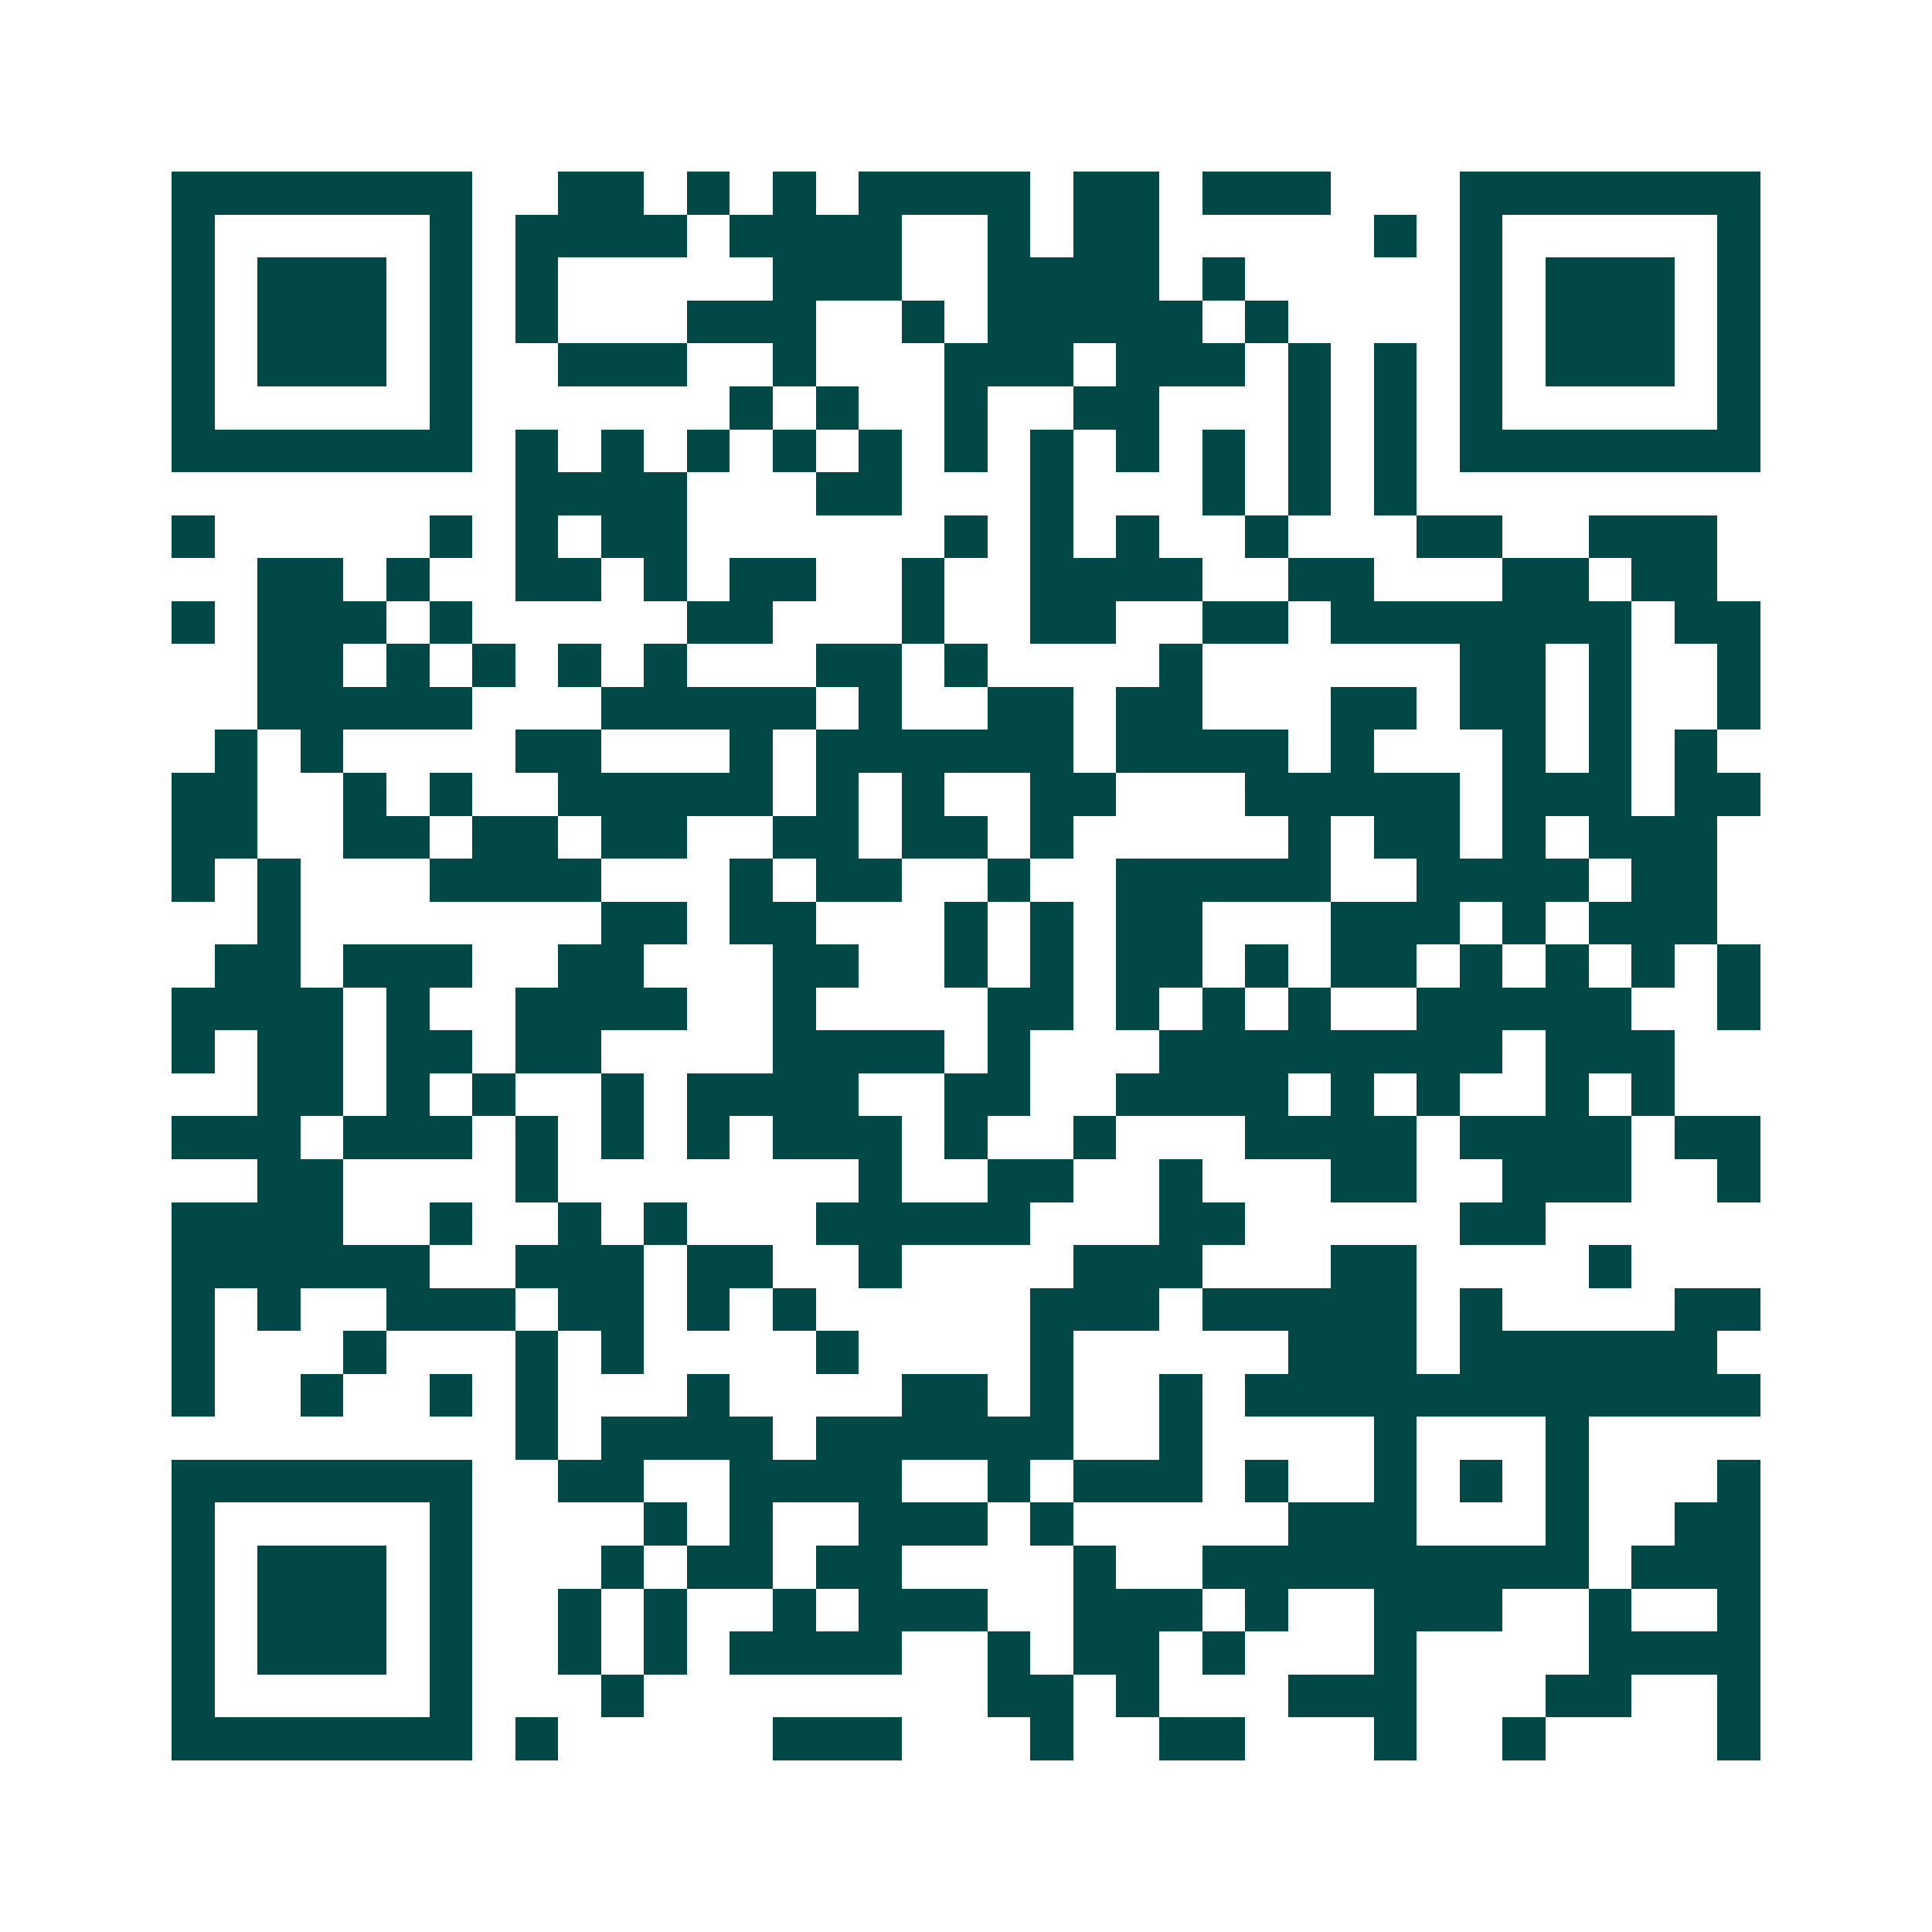 <svg xmlns="http://www.w3.org/2000/svg" width="200" height="200" viewBox="0 0 45 45" shape-rendering="crispEdges"><path fill="#ffffff" d="M0 0h45v45H0z"/><path stroke="#014847" d="M4 4.5h7m2 0h2m1 0h1m1 0h1m1 0h4m1 0h2m1 0h3m3 0h7M4 5.5h1m5 0h1m1 0h4m1 0h4m2 0h1m1 0h2m5 0h1m1 0h1m5 0h1M4 6.5h1m1 0h3m1 0h1m1 0h1m5 0h3m2 0h4m1 0h1m5 0h1m1 0h3m1 0h1M4 7.5h1m1 0h3m1 0h1m1 0h1m3 0h3m2 0h1m1 0h5m1 0h1m4 0h1m1 0h3m1 0h1M4 8.5h1m1 0h3m1 0h1m2 0h3m2 0h1m3 0h3m1 0h3m1 0h1m1 0h1m1 0h1m1 0h3m1 0h1M4 9.5h1m5 0h1m6 0h1m1 0h1m2 0h1m2 0h2m3 0h1m1 0h1m1 0h1m5 0h1M4 10.5h7m1 0h1m1 0h1m1 0h1m1 0h1m1 0h1m1 0h1m1 0h1m1 0h1m1 0h1m1 0h1m1 0h1m1 0h7M12 11.5h4m3 0h2m3 0h1m3 0h1m1 0h1m1 0h1M4 12.5h1m5 0h1m1 0h1m1 0h2m6 0h1m1 0h1m1 0h1m2 0h1m3 0h2m2 0h3M6 13.5h2m1 0h1m2 0h2m1 0h1m1 0h2m2 0h1m2 0h4m2 0h2m3 0h2m1 0h2M4 14.5h1m1 0h3m1 0h1m5 0h2m3 0h1m2 0h2m2 0h2m1 0h7m1 0h2M6 15.5h2m1 0h1m1 0h1m1 0h1m1 0h1m3 0h2m1 0h1m4 0h1m6 0h2m1 0h1m2 0h1M6 16.5h5m3 0h5m1 0h1m2 0h2m1 0h2m3 0h2m1 0h2m1 0h1m2 0h1M5 17.5h1m1 0h1m4 0h2m3 0h1m1 0h6m1 0h4m1 0h1m3 0h1m1 0h1m1 0h1M4 18.5h2m2 0h1m1 0h1m2 0h5m1 0h1m1 0h1m2 0h2m3 0h5m1 0h3m1 0h2M4 19.5h2m2 0h2m1 0h2m1 0h2m2 0h2m1 0h2m1 0h1m5 0h1m1 0h2m1 0h1m1 0h3M4 20.5h1m1 0h1m3 0h4m3 0h1m1 0h2m2 0h1m2 0h5m2 0h4m1 0h2M6 21.5h1m7 0h2m1 0h2m3 0h1m1 0h1m1 0h2m3 0h3m1 0h1m1 0h3M5 22.5h2m1 0h3m2 0h2m3 0h2m2 0h1m1 0h1m1 0h2m1 0h1m1 0h2m1 0h1m1 0h1m1 0h1m1 0h1M4 23.5h4m1 0h1m2 0h4m2 0h1m4 0h2m1 0h1m1 0h1m1 0h1m2 0h5m2 0h1M4 24.5h1m1 0h2m1 0h2m1 0h2m4 0h4m1 0h1m3 0h8m1 0h3M6 25.5h2m1 0h1m1 0h1m2 0h1m1 0h4m2 0h2m2 0h4m1 0h1m1 0h1m2 0h1m1 0h1M4 26.5h3m1 0h3m1 0h1m1 0h1m1 0h1m1 0h3m1 0h1m2 0h1m3 0h4m1 0h4m1 0h2M6 27.5h2m4 0h1m7 0h1m2 0h2m2 0h1m3 0h2m2 0h3m2 0h1M4 28.5h4m2 0h1m2 0h1m1 0h1m3 0h5m3 0h2m5 0h2M4 29.5h6m2 0h3m1 0h2m2 0h1m4 0h3m3 0h2m4 0h1M4 30.5h1m1 0h1m2 0h3m1 0h2m1 0h1m1 0h1m5 0h3m1 0h5m1 0h1m4 0h2M4 31.5h1m3 0h1m3 0h1m1 0h1m4 0h1m4 0h1m5 0h3m1 0h6M4 32.5h1m2 0h1m2 0h1m1 0h1m3 0h1m4 0h2m1 0h1m2 0h1m1 0h12M12 33.5h1m1 0h4m1 0h6m2 0h1m4 0h1m3 0h1M4 34.5h7m2 0h2m2 0h4m2 0h1m1 0h3m1 0h1m2 0h1m1 0h1m1 0h1m3 0h1M4 35.5h1m5 0h1m4 0h1m1 0h1m2 0h3m1 0h1m5 0h3m3 0h1m2 0h2M4 36.5h1m1 0h3m1 0h1m3 0h1m1 0h2m1 0h2m4 0h1m2 0h9m1 0h3M4 37.5h1m1 0h3m1 0h1m2 0h1m1 0h1m2 0h1m1 0h3m2 0h3m1 0h1m2 0h3m2 0h1m2 0h1M4 38.5h1m1 0h3m1 0h1m2 0h1m1 0h1m1 0h4m2 0h1m1 0h2m1 0h1m3 0h1m4 0h4M4 39.5h1m5 0h1m3 0h1m8 0h2m1 0h1m3 0h3m3 0h2m2 0h1M4 40.5h7m1 0h1m5 0h3m3 0h1m2 0h2m3 0h1m2 0h1m4 0h1"/></svg>
